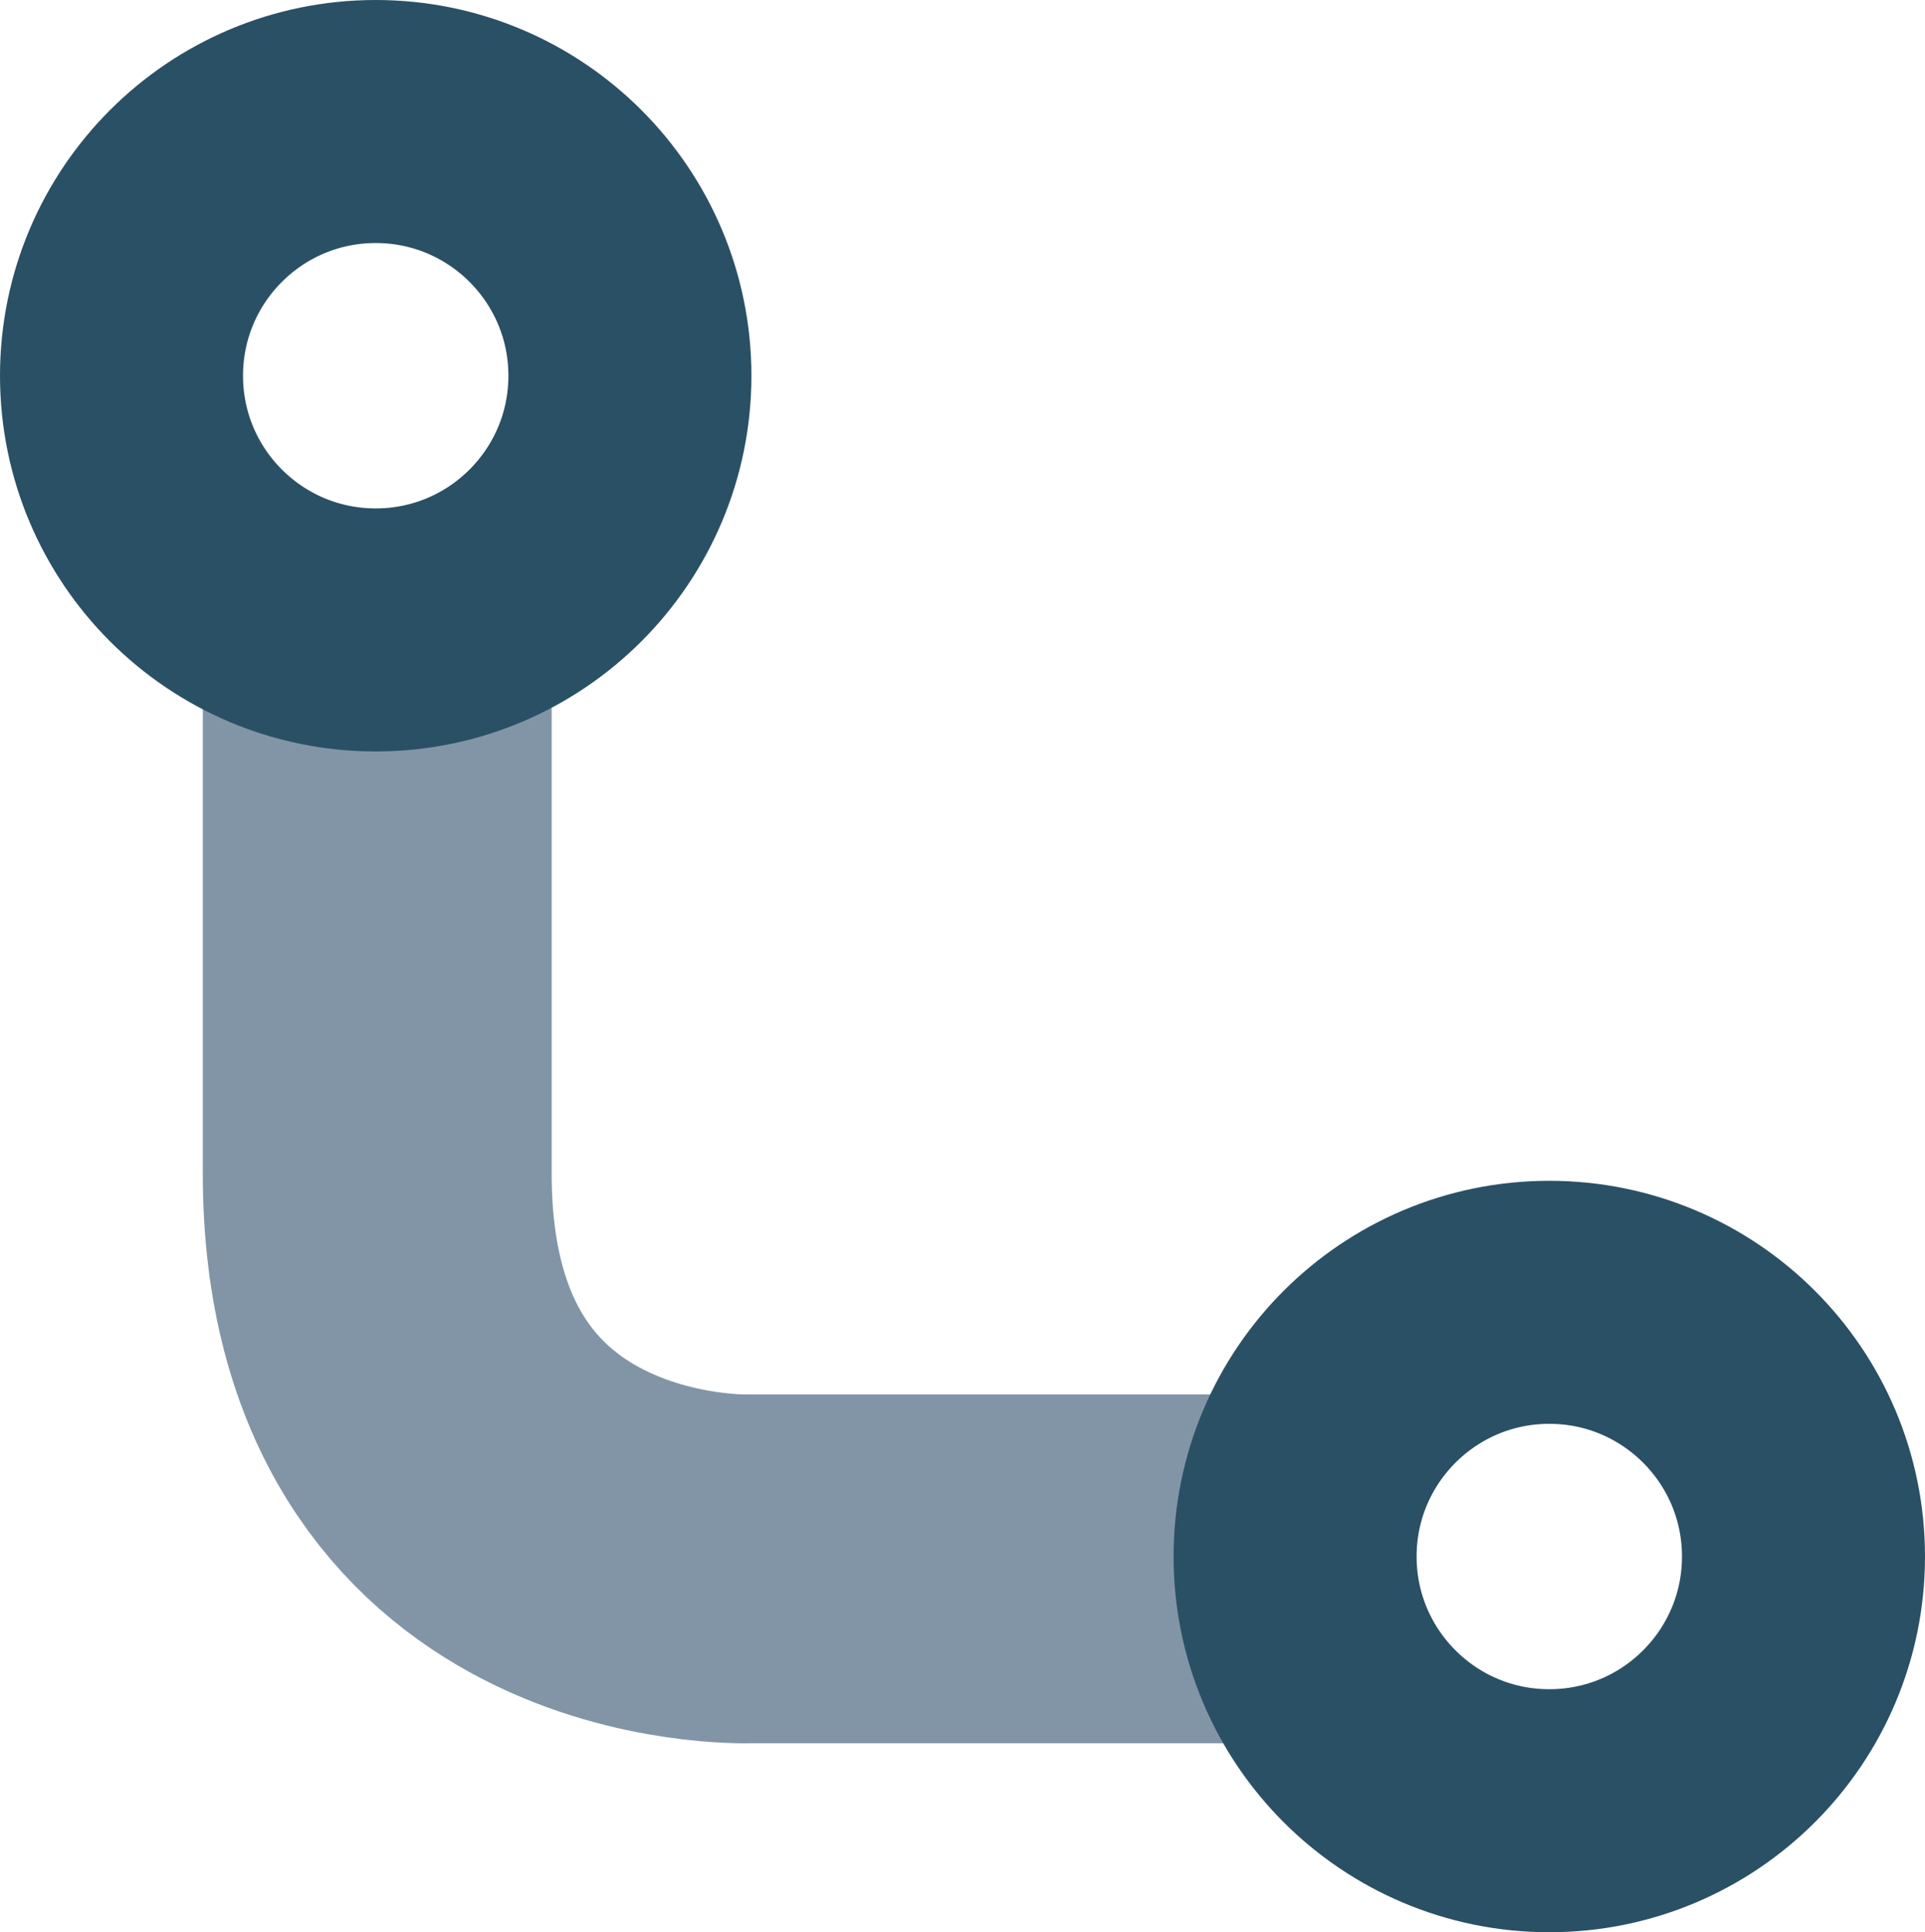 <?xml version="1.0" encoding="UTF-8"?><svg id="a" xmlns="http://www.w3.org/2000/svg" viewBox="0 0 491.1 492.93"><defs><style>.b{stroke:#2a5065;stroke-width:62px;}.b,.c{fill:none;stroke-miterlimit:10;}.c{stroke:#8295a6;stroke-width:89px;}</style></defs><path class="c" d="M326.63,400.22H191.11s-94.87,3.39-94.87-100.8V169.82"/><circle class="b" cx="395.25" cy="397.08" r="64.85"/><circle class="b" cx="95.85" cy="95.85" r="64.85"/></svg>